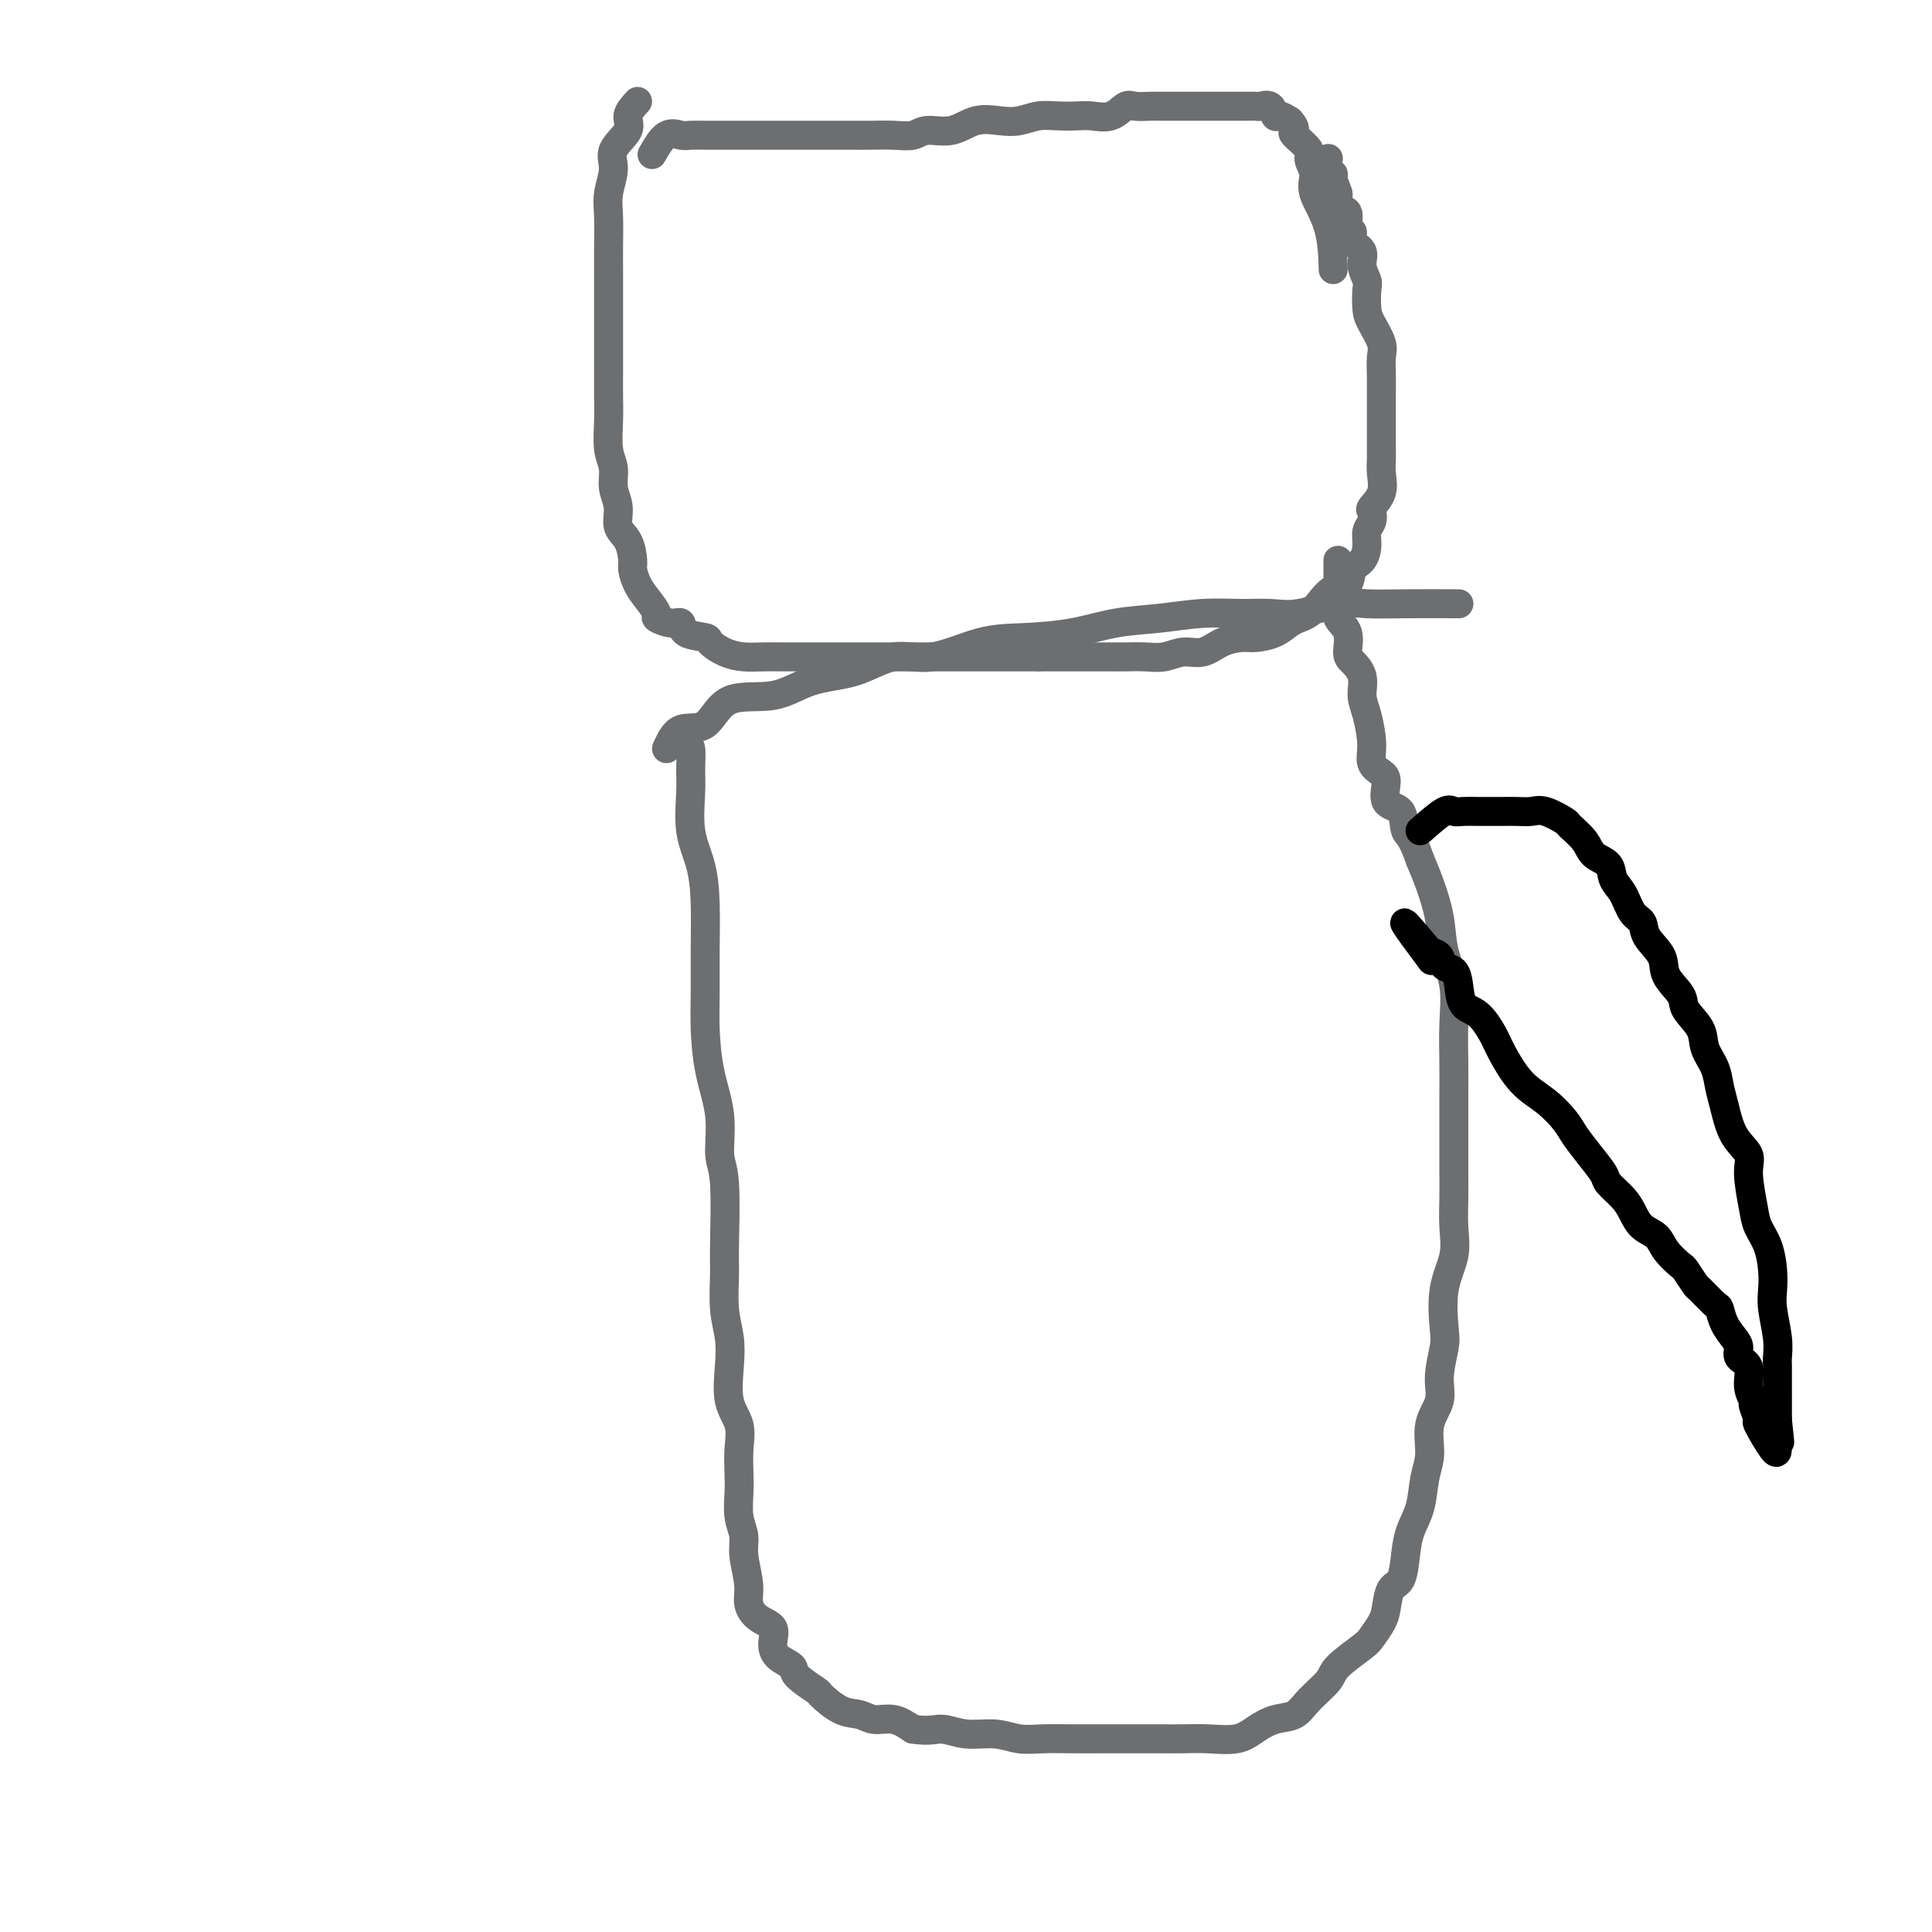 <svg viewBox='0 0 400 400' version='1.1' xmlns='http://www.w3.org/2000/svg' xmlns:xlink='http://www.w3.org/1999/xlink'><g fill='none' stroke='#6D6E70' stroke-width='6' stroke-linecap='round' stroke-linejoin='round'><path d='M142,154c0.426,0.068 0.853,0.136 1,1c0.147,0.864 0.015,2.523 0,4c-0.015,1.477 0.087,2.772 0,5c-0.087,2.228 -0.363,5.389 0,8c0.363,2.611 1.365,4.673 2,7c0.635,2.327 0.904,4.920 1,8c0.096,3.080 0.019,6.648 0,10c-0.019,3.352 0.018,6.487 0,9c-0.018,2.513 -0.092,4.403 0,7c0.092,2.597 0.350,5.899 1,9c0.650,3.101 1.691,5.999 2,9c0.309,3.001 -0.114,6.104 0,8c0.114,1.896 0.766,2.585 1,6c0.234,3.415 0.049,9.555 0,13c-0.049,3.445 0.037,4.196 0,6c-0.037,1.804 -0.199,4.663 0,7c0.199,2.337 0.757,4.154 1,6c0.243,1.846 0.170,3.722 0,6c-0.170,2.278 -0.438,4.957 0,7c0.438,2.043 1.580,3.449 2,5c0.420,1.551 0.117,3.247 0,5c-0.117,1.753 -0.046,3.562 0,5c0.046,1.438 0.069,2.506 0,4c-0.069,1.494 -0.230,3.414 0,5c0.230,1.586 0.851,2.837 1,4c0.149,1.163 -0.173,2.236 0,4c0.173,1.764 0.841,4.219 1,6c0.159,1.781 -0.191,2.890 0,4c0.191,1.110 0.924,2.223 2,3c1.076,0.777 2.494,1.218 3,2c0.506,0.782 0.098,1.905 0,3c-0.098,1.095 0.114,2.161 1,3c0.886,0.839 2.445,1.451 3,2c0.555,0.549 0.105,1.036 1,2c0.895,0.964 3.134,2.406 4,3c0.866,0.594 0.359,0.340 1,1c0.641,0.660 2.429,2.235 4,3c1.571,0.765 2.926,0.721 4,1c1.074,0.279 1.866,0.883 3,1c1.134,0.117 2.610,-0.252 4,0c1.390,0.252 2.695,1.126 4,2'/><path d='M189,358c3.456,0.554 4.597,-0.062 6,0c1.403,0.062 3.068,0.801 5,1c1.932,0.199 4.130,-0.143 6,0c1.870,0.143 3.411,0.770 5,1c1.589,0.230 3.225,0.062 5,0c1.775,-0.062 3.688,-0.016 6,0c2.312,0.016 5.022,0.004 7,0c1.978,-0.004 3.225,0.000 5,0c1.775,-0.000 4.077,-0.006 6,0c1.923,0.006 3.465,0.023 5,0c1.535,-0.023 3.062,-0.085 5,0c1.938,0.085 4.288,0.316 6,0c1.712,-0.316 2.784,-1.180 4,-2c1.216,-0.820 2.574,-1.597 4,-2c1.426,-0.403 2.921,-0.433 4,-1c1.079,-0.567 1.741,-1.670 3,-3c1.259,-1.330 3.115,-2.888 4,-4c0.885,-1.112 0.801,-1.780 2,-3c1.199,-1.220 3.682,-2.992 5,-4c1.318,-1.008 1.470,-1.251 2,-2c0.530,-0.749 1.438,-2.005 2,-3c0.562,-0.995 0.780,-1.728 1,-3c0.220,-1.272 0.444,-3.083 1,-4c0.556,-0.917 1.444,-0.940 2,-2c0.556,-1.060 0.780,-3.156 1,-5c0.220,-1.844 0.435,-3.437 1,-5c0.565,-1.563 1.480,-3.096 2,-5c0.520,-1.904 0.646,-4.180 1,-6c0.354,-1.820 0.936,-3.184 1,-5c0.064,-1.816 -0.389,-4.085 0,-6c0.389,-1.915 1.619,-3.476 2,-5c0.381,-1.524 -0.086,-3.011 0,-5c0.086,-1.989 0.727,-4.480 1,-6c0.273,-1.520 0.178,-2.068 0,-4c-0.178,-1.932 -0.440,-5.248 0,-8c0.440,-2.752 1.582,-4.939 2,-7c0.418,-2.061 0.112,-3.997 0,-6c-0.112,-2.003 -0.030,-4.073 0,-6c0.030,-1.927 0.008,-3.709 0,-5c-0.008,-1.291 -0.003,-2.089 0,-4c0.003,-1.911 0.003,-4.936 0,-7c-0.003,-2.064 -0.008,-3.169 0,-5c0.008,-1.831 0.028,-4.388 0,-7c-0.028,-2.612 -0.104,-5.279 0,-8c0.104,-2.721 0.390,-5.497 0,-8c-0.390,-2.503 -1.455,-4.733 -2,-7c-0.545,-2.267 -0.570,-4.572 -1,-7c-0.430,-2.428 -1.266,-4.979 -2,-7c-0.734,-2.021 -1.367,-3.510 -2,-5'/><path d='M294,178c-1.751,-5.155 -2.629,-5.044 -3,-6c-0.371,-0.956 -0.237,-2.979 -1,-4c-0.763,-1.021 -2.424,-1.040 -3,-2c-0.576,-0.960 -0.066,-2.861 0,-4c0.066,-1.139 -0.312,-1.514 -1,-2c-0.688,-0.486 -1.685,-1.081 -2,-2c-0.315,-0.919 0.053,-2.162 0,-4c-0.053,-1.838 -0.526,-4.272 -1,-6c-0.474,-1.728 -0.948,-2.749 -1,-4c-0.052,-1.251 0.318,-2.733 0,-4c-0.318,-1.267 -1.325,-2.320 -2,-3c-0.675,-0.680 -1.018,-0.988 -1,-2c0.018,-1.012 0.397,-2.727 0,-4c-0.397,-1.273 -1.571,-2.103 -2,-3c-0.429,-0.897 -0.115,-1.861 0,-3c0.115,-1.139 0.031,-2.452 0,-3c-0.031,-0.548 -0.008,-0.329 0,-1c0.008,-0.671 0.002,-2.231 0,-3c-0.002,-0.769 -0.001,-0.745 0,-1c0.001,-0.255 0.000,-0.787 0,-1c-0.000,-0.213 -0.000,-0.106 0,0'/><path d='M138,155c0.793,-1.727 1.587,-3.454 3,-4c1.413,-0.546 3.446,0.088 5,-1c1.554,-1.088 2.629,-3.897 5,-5c2.371,-1.103 6.037,-0.499 9,-1c2.963,-0.501 5.224,-2.106 8,-3c2.776,-0.894 6.069,-1.076 9,-2c2.931,-0.924 5.502,-2.589 8,-3c2.498,-0.411 4.923,0.433 8,0c3.077,-0.433 6.805,-2.143 10,-3c3.195,-0.857 5.856,-0.860 9,-1c3.144,-0.140 6.769,-0.416 10,-1c3.231,-0.584 6.068,-1.478 9,-2c2.932,-0.522 5.961,-0.674 9,-1c3.039,-0.326 6.090,-0.827 9,-1c2.910,-0.173 5.679,-0.018 8,0c2.321,0.018 4.193,-0.100 6,0c1.807,0.100 3.547,0.419 6,0c2.453,-0.419 5.619,-1.576 8,-2c2.381,-0.424 3.979,-0.114 6,0c2.021,0.114 4.467,0.031 8,0c3.533,-0.031 8.152,-0.009 10,0c1.848,0.009 0.924,0.004 0,0'/></g>
<g fill='none' stroke='#000000' stroke-width='6' stroke-linecap='round' stroke-linejoin='round'><path d='M294,172c1.929,-1.691 3.858,-3.381 5,-4c1.142,-0.619 1.499,-0.166 2,0c0.501,0.166 1.148,0.044 2,0c0.852,-0.044 1.908,-0.011 3,0c1.092,0.011 2.219,0.001 3,0c0.781,-0.001 1.215,0.007 2,0c0.785,-0.007 1.920,-0.029 3,0c1.080,0.029 2.103,0.107 3,0c0.897,-0.107 1.667,-0.401 3,0c1.333,0.401 3.230,1.496 4,2c0.770,0.504 0.415,0.417 1,1c0.585,0.583 2.110,1.834 3,3c0.890,1.166 1.144,2.245 2,3c0.856,0.755 2.314,1.185 3,2c0.686,0.815 0.601,2.016 1,3c0.399,0.984 1.281,1.750 2,3c0.719,1.250 1.276,2.984 2,4c0.724,1.016 1.617,1.315 2,2c0.383,0.685 0.257,1.757 1,3c0.743,1.243 2.353,2.656 3,4c0.647,1.344 0.329,2.617 1,4c0.671,1.383 2.330,2.876 3,4c0.670,1.124 0.351,1.879 1,3c0.649,1.121 2.268,2.608 3,4c0.732,1.392 0.579,2.690 1,4c0.421,1.310 1.417,2.633 2,4c0.583,1.367 0.754,2.778 1,4c0.246,1.222 0.567,2.256 1,4c0.433,1.744 0.980,4.199 2,6c1.020,1.801 2.515,2.949 3,4c0.485,1.051 -0.038,2.006 0,4c0.038,1.994 0.637,5.026 1,7c0.363,1.974 0.488,2.889 1,4c0.512,1.111 1.409,2.418 2,4c0.591,1.582 0.876,3.439 1,5c0.124,1.561 0.086,2.825 0,4c-0.086,1.175 -0.219,2.261 0,4c0.219,1.739 0.791,4.131 1,6c0.209,1.869 0.056,3.216 0,4c-0.056,0.784 -0.015,1.004 0,2c0.015,0.996 0.004,2.768 0,4c-0.004,1.232 -0.001,1.923 0,3c0.001,1.077 0.001,2.538 0,4'/><path d='M368,294c0.928,8.623 0.248,2.680 0,1c-0.248,-1.680 -0.064,0.904 0,2c0.064,1.096 0.008,0.703 0,1c-0.008,0.297 0.032,1.284 0,2c-0.032,0.716 -0.137,1.161 -1,0c-0.863,-1.161 -2.484,-3.926 -3,-5c-0.516,-1.074 0.074,-0.455 0,-1c-0.074,-0.545 -0.812,-2.253 -1,-3c-0.188,-0.747 0.175,-0.532 0,-1c-0.175,-0.468 -0.886,-1.619 -1,-3c-0.114,-1.381 0.369,-2.991 0,-4c-0.369,-1.009 -1.591,-1.416 -2,-2c-0.409,-0.584 -0.005,-1.344 0,-2c0.005,-0.656 -0.388,-1.206 -1,-2c-0.612,-0.794 -1.444,-1.832 -2,-3c-0.556,-1.168 -0.836,-2.468 -1,-3c-0.164,-0.532 -0.213,-0.298 -1,-1c-0.787,-0.702 -2.312,-2.340 -3,-3c-0.688,-0.660 -0.539,-0.341 -1,-1c-0.461,-0.659 -1.531,-2.297 -2,-3c-0.469,-0.703 -0.339,-0.470 -1,-1c-0.661,-0.530 -2.115,-1.821 -3,-3c-0.885,-1.179 -1.201,-2.245 -2,-3c-0.799,-0.755 -2.082,-1.198 -3,-2c-0.918,-0.802 -1.470,-1.964 -2,-3c-0.530,-1.036 -1.038,-1.947 -2,-3c-0.962,-1.053 -2.378,-2.248 -3,-3c-0.622,-0.752 -0.451,-1.061 -1,-2c-0.549,-0.939 -1.819,-2.506 -3,-4c-1.181,-1.494 -2.274,-2.913 -3,-4c-0.726,-1.087 -1.086,-1.840 -2,-3c-0.914,-1.160 -2.383,-2.727 -4,-4c-1.617,-1.273 -3.382,-2.250 -5,-4c-1.618,-1.750 -3.088,-4.271 -4,-6c-0.912,-1.729 -1.266,-2.667 -2,-4c-0.734,-1.333 -1.850,-3.063 -3,-4c-1.150,-0.937 -2.335,-1.081 -3,-2c-0.665,-0.919 -0.811,-2.614 -1,-4c-0.189,-1.386 -0.422,-2.464 -1,-3c-0.578,-0.536 -1.502,-0.529 -2,-1c-0.498,-0.471 -0.571,-1.420 -1,-2c-0.429,-0.580 -1.215,-0.790 -2,-1'/><path d='M296,197c-9.556,-11.511 -3.444,-3.289 -1,0c2.444,3.289 1.222,1.644 0,0'/></g>
<g fill='none' stroke='#6D6E70' stroke-width='6' stroke-linecap='round' stroke-linejoin='round'><path d='M132,21c-0.939,1.026 -1.877,2.052 -2,3c-0.123,0.948 0.570,1.819 0,3c-0.570,1.181 -2.401,2.671 -3,4c-0.599,1.329 0.036,2.496 0,4c-0.036,1.504 -0.742,3.346 -1,5c-0.258,1.654 -0.069,3.120 0,5c0.069,1.880 0.019,4.175 0,6c-0.019,1.825 -0.005,3.179 0,5c0.005,1.821 0.001,4.107 0,6c-0.001,1.893 -0.000,3.393 0,5c0.000,1.607 -0.001,3.322 0,5c0.001,1.678 0.004,3.319 0,5c-0.004,1.681 -0.016,3.401 0,5c0.016,1.599 0.061,3.077 0,5c-0.061,1.923 -0.228,4.290 0,6c0.228,1.710 0.852,2.763 1,4c0.148,1.237 -0.181,2.657 0,4c0.181,1.343 0.871,2.610 1,4c0.129,1.390 -0.303,2.903 0,4c0.303,1.097 1.340,1.777 2,3c0.660,1.223 0.941,2.990 1,4c0.059,1.010 -0.106,1.264 0,2c0.106,0.736 0.483,1.953 1,3c0.517,1.047 1.176,1.925 2,3c0.824,1.075 1.814,2.347 2,3c0.186,0.653 -0.433,0.686 0,1c0.433,0.314 1.918,0.909 3,1c1.082,0.091 1.762,-0.323 2,0c0.238,0.323 0.033,1.383 1,2c0.967,0.617 3.105,0.792 4,1c0.895,0.208 0.547,0.448 1,1c0.453,0.552 1.707,1.416 3,2c1.293,0.584 2.626,0.889 4,1c1.374,0.111 2.788,0.030 4,0c1.212,-0.030 2.223,-0.008 4,0c1.777,0.008 4.320,0.002 6,0c1.680,-0.002 2.496,-0.001 4,0c1.504,0.001 3.695,0.000 6,0c2.305,-0.000 4.725,-0.000 7,0c2.275,0.000 4.407,0.000 6,0c1.593,-0.000 2.648,-0.000 4,0c1.352,0.000 3.002,0.000 5,0c1.998,-0.000 4.346,-0.000 6,0c1.654,0.000 2.616,0.000 4,0c1.384,-0.000 3.192,-0.000 5,0'/><path d='M215,136c10.184,-0.000 5.143,-0.000 4,0c-1.143,0.000 1.611,0.001 4,0c2.389,-0.001 4.414,-0.005 6,0c1.586,0.005 2.735,0.017 4,0c1.265,-0.017 2.648,-0.064 4,0c1.352,0.064 2.673,0.237 4,0c1.327,-0.237 2.661,-0.886 4,-1c1.339,-0.114 2.683,0.307 4,0c1.317,-0.307 2.608,-1.343 4,-2c1.392,-0.657 2.887,-0.936 4,-1c1.113,-0.064 1.845,0.085 3,0c1.155,-0.085 2.731,-0.406 4,-1c1.269,-0.594 2.229,-1.463 3,-2c0.771,-0.537 1.352,-0.744 2,-1c0.648,-0.256 1.363,-0.562 2,-1c0.637,-0.438 1.196,-1.009 2,-2c0.804,-0.991 1.851,-2.404 3,-3c1.149,-0.596 2.398,-0.376 3,-1c0.602,-0.624 0.557,-2.092 1,-3c0.443,-0.908 1.373,-1.256 2,-2c0.627,-0.744 0.951,-1.886 1,-3c0.049,-1.114 -0.175,-2.201 0,-3c0.175,-0.799 0.751,-1.308 1,-2c0.249,-0.692 0.172,-1.565 0,-2c-0.172,-0.435 -0.438,-0.432 0,-1c0.438,-0.568 1.582,-1.706 2,-3c0.418,-1.294 0.112,-2.744 0,-4c-0.112,-1.256 -0.030,-2.318 0,-3c0.030,-0.682 0.008,-0.983 0,-2c-0.008,-1.017 -0.002,-2.750 0,-4c0.002,-1.250 0.000,-2.019 0,-3c-0.000,-0.981 0.002,-2.176 0,-3c-0.002,-0.824 -0.007,-1.277 0,-2c0.007,-0.723 0.026,-1.714 0,-3c-0.026,-1.286 -0.098,-2.866 0,-4c0.098,-1.134 0.367,-1.822 0,-3c-0.367,-1.178 -1.371,-2.846 -2,-4c-0.629,-1.154 -0.884,-1.793 -1,-3c-0.116,-1.207 -0.091,-2.980 0,-4c0.091,-1.020 0.250,-1.286 0,-2c-0.250,-0.714 -0.908,-1.877 -1,-3c-0.092,-1.123 0.384,-2.207 0,-3c-0.384,-0.793 -1.627,-1.297 -2,-2c-0.373,-0.703 0.124,-1.607 0,-2c-0.124,-0.393 -0.870,-0.277 -1,-1c-0.130,-0.723 0.357,-2.287 0,-3c-0.357,-0.713 -1.558,-0.577 -2,-1c-0.442,-0.423 -0.126,-1.407 0,-2c0.126,-0.593 0.063,-0.797 0,-1'/><path d='M277,40c-1.614,-4.915 -1.151,-1.703 -1,-1c0.151,0.703 -0.012,-1.105 0,-2c0.012,-0.895 0.199,-0.879 0,-1c-0.199,-0.121 -0.784,-0.379 -1,-1c-0.216,-0.621 -0.062,-1.606 0,-2c0.062,-0.394 0.031,-0.197 0,0'/><path d='M135,32c0.969,-1.691 1.938,-3.381 3,-4c1.062,-0.619 2.218,-0.166 3,0c0.782,0.166 1.189,0.044 2,0c0.811,-0.044 2.025,-0.012 3,0c0.975,0.012 1.710,0.003 3,0c1.290,-0.003 3.136,-0.001 4,0c0.864,0.001 0.745,0.000 2,0c1.255,-0.000 3.885,0.000 6,0c2.115,-0.000 3.717,-0.000 5,0c1.283,0.000 2.248,0.001 4,0c1.752,-0.001 4.291,-0.005 6,0c1.709,0.005 2.588,0.017 4,0c1.412,-0.017 3.356,-0.065 5,0c1.644,0.065 2.988,0.241 4,0c1.012,-0.241 1.691,-0.901 3,-1c1.309,-0.099 3.249,0.362 5,0c1.751,-0.362 3.314,-1.547 5,-2c1.686,-0.453 3.494,-0.174 5,0c1.506,0.174 2.709,0.242 4,0c1.291,-0.242 2.670,-0.795 4,-1c1.330,-0.205 2.611,-0.062 4,0c1.389,0.062 2.885,0.045 4,0c1.115,-0.045 1.850,-0.117 3,0c1.150,0.117 2.717,0.424 4,0c1.283,-0.424 2.283,-1.578 3,-2c0.717,-0.422 1.153,-0.113 2,0c0.847,0.113 2.106,0.030 3,0c0.894,-0.030 1.424,-0.008 2,0c0.576,0.008 1.199,0.002 2,0c0.801,-0.002 1.780,-0.001 3,0c1.220,0.001 2.680,0.000 4,0c1.320,-0.000 2.499,0.000 3,0c0.501,-0.000 0.323,-0.000 1,0c0.677,0.000 2.208,0.001 3,0c0.792,-0.001 0.846,-0.002 1,0c0.154,0.002 0.409,0.008 1,0c0.591,-0.008 1.520,-0.031 2,0c0.480,0.031 0.513,0.116 1,0c0.487,-0.116 1.430,-0.433 2,0c0.570,0.433 0.769,1.617 1,2c0.231,0.383 0.495,-0.033 1,0c0.505,0.033 1.253,0.517 2,1'/><path d='M267,25c0.895,0.899 1.134,1.647 1,2c-0.134,0.353 -0.641,0.311 0,1c0.641,0.689 2.431,2.108 3,3c0.569,0.892 -0.082,1.256 0,2c0.082,0.744 0.898,1.868 1,3c0.102,1.132 -0.509,2.273 0,4c0.509,1.727 2.137,4.042 3,7c0.863,2.958 0.961,6.559 1,8c0.039,1.441 0.020,0.720 0,0'/></g>
</svg>